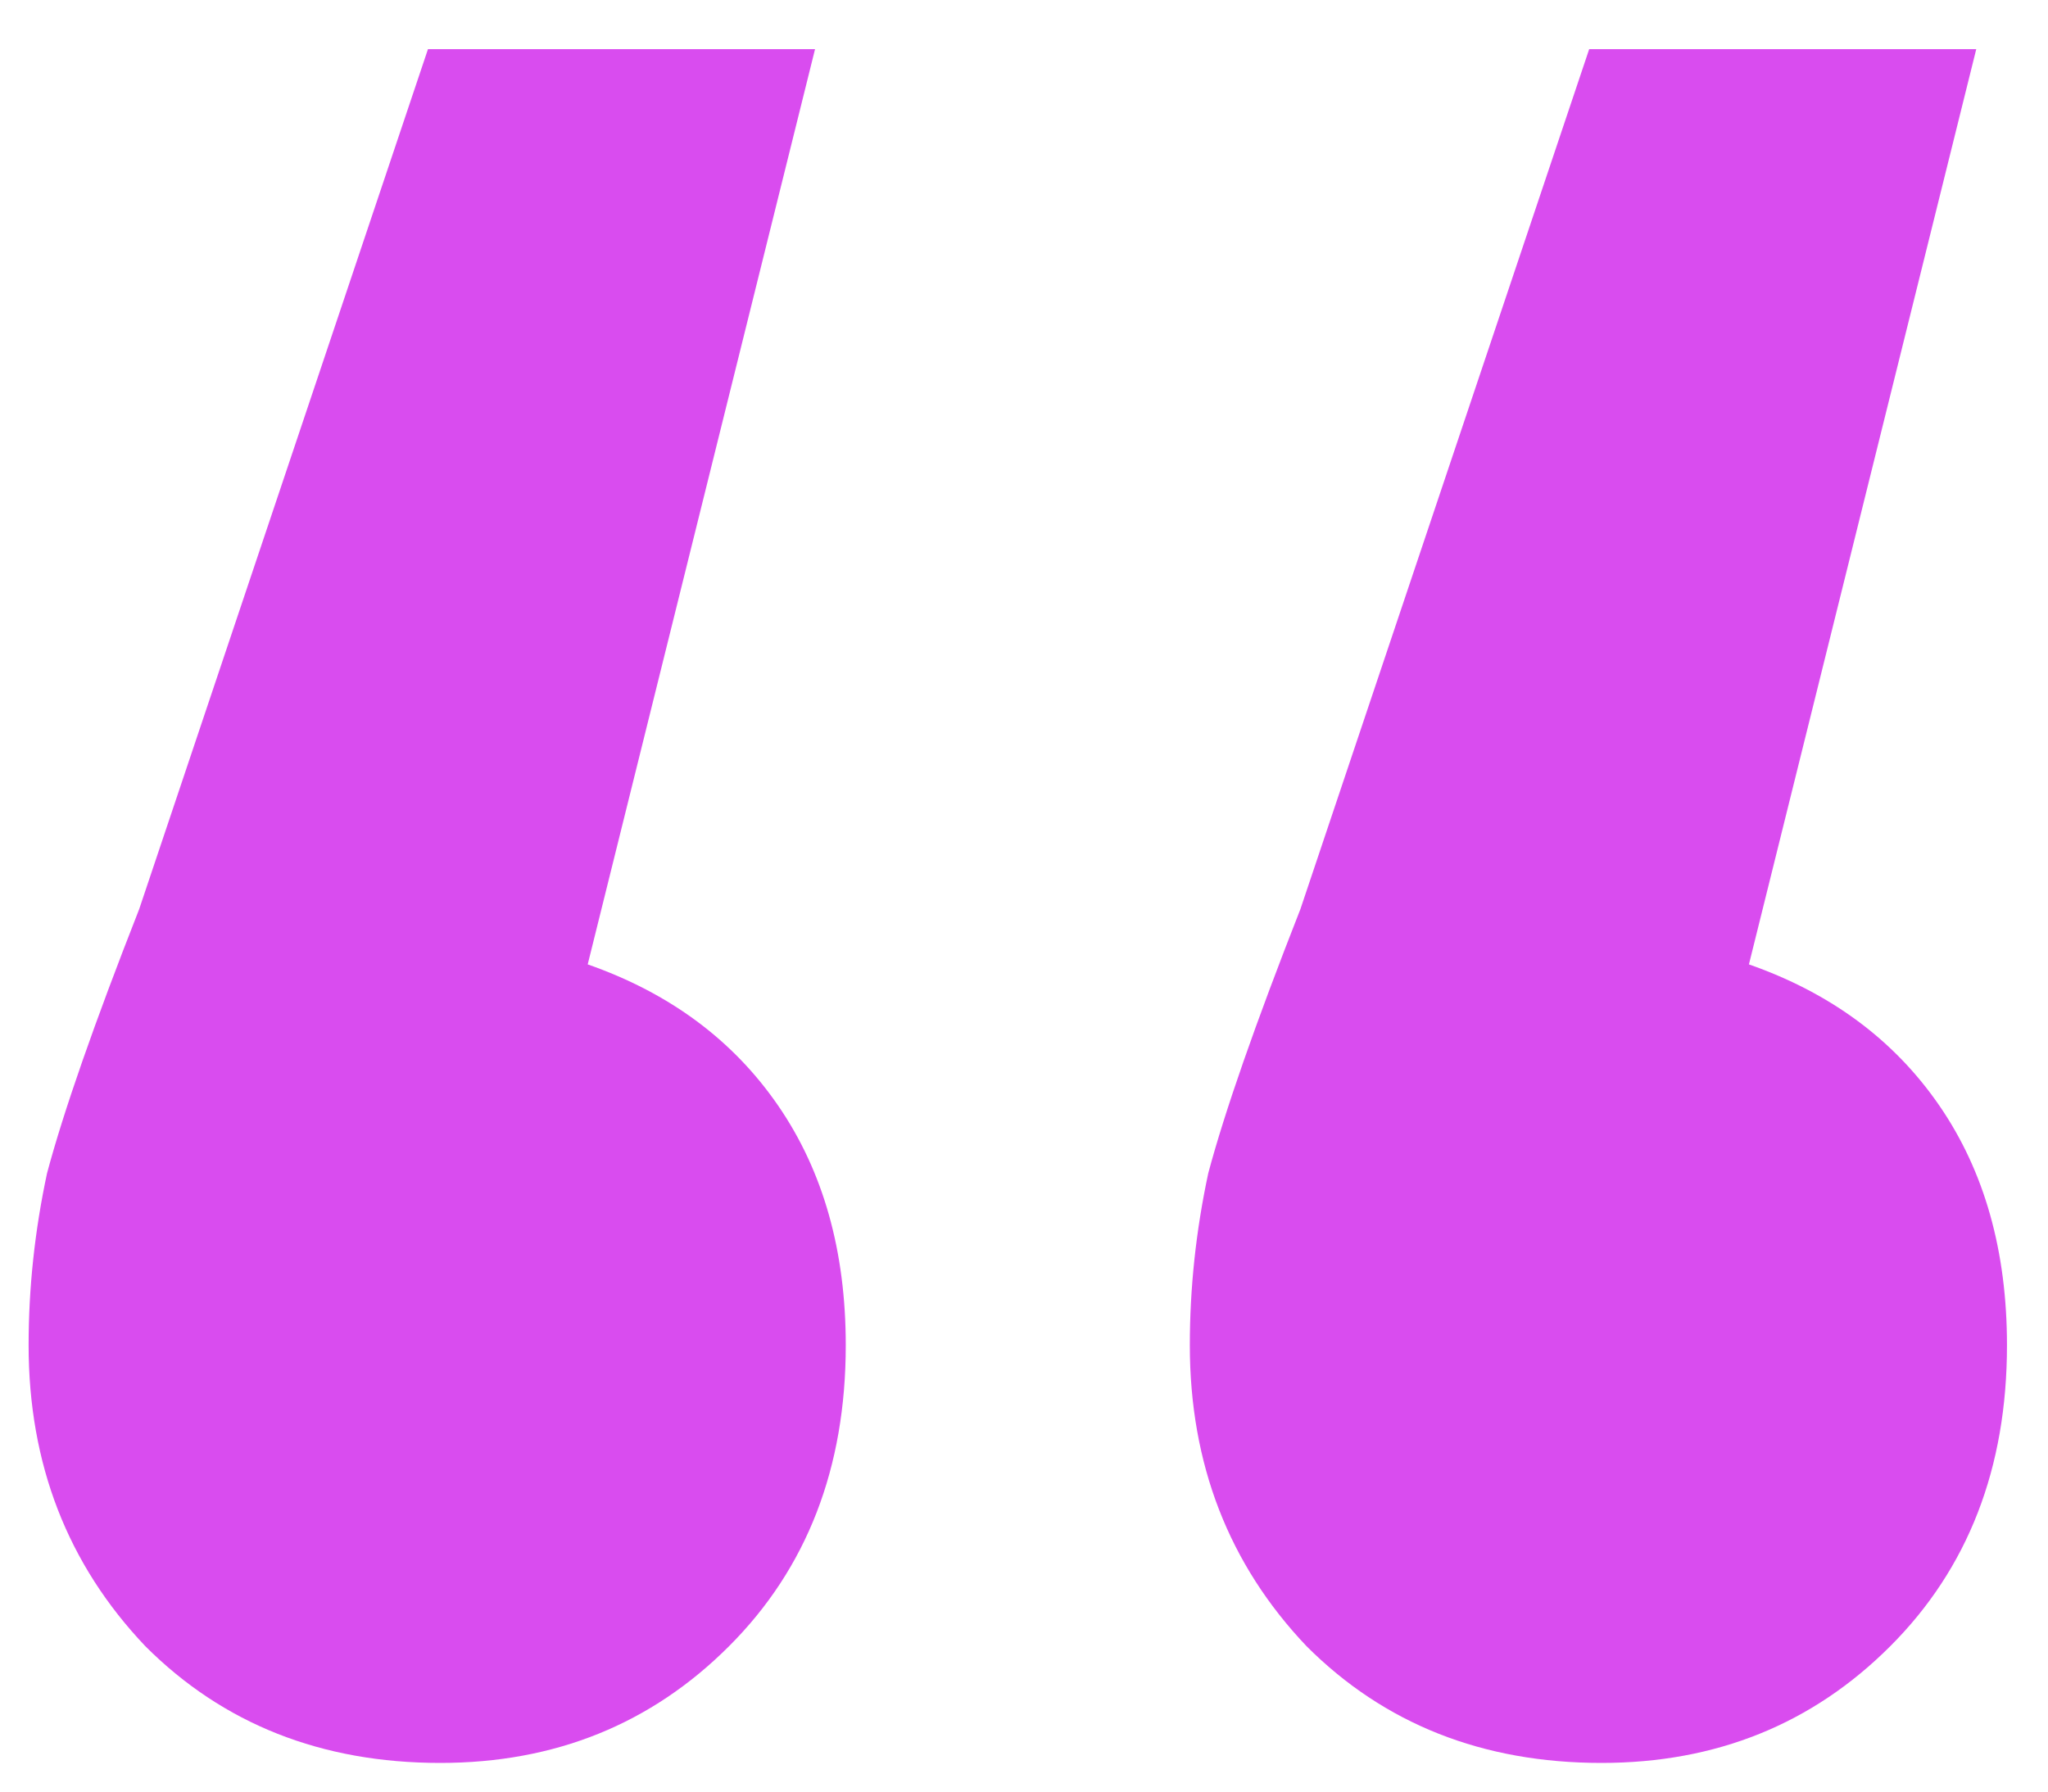 <?xml version="1.0" encoding="UTF-8"?> <svg xmlns="http://www.w3.org/2000/svg" width="32" height="28" viewBox="0 0 32 28" fill="none"> <path d="M9.183 15.072C10.463 15.52 11.455 16.256 12.159 17.28C12.863 18.304 13.215 19.552 13.215 21.024C13.215 22.944 12.607 24.512 11.391 25.728C10.175 26.944 8.671 27.552 6.879 27.552C5.023 27.552 3.487 26.944 2.271 25.728C1.055 24.448 0.447 22.88 0.447 21.024C0.447 20.128 0.543 19.232 0.735 18.336C0.991 17.376 1.471 16 2.175 14.208L6.687 0.768H12.735L9.183 15.072ZM27.327 15.072C28.607 15.52 29.599 16.256 30.303 17.28C31.007 18.304 31.359 19.552 31.359 21.024C31.359 22.944 30.751 24.512 29.535 25.728C28.319 26.944 26.815 27.552 25.023 27.552C23.167 27.552 21.631 26.944 20.415 25.728C19.199 24.448 18.591 22.88 18.591 21.024C18.591 20.128 18.687 19.232 18.879 18.336C19.135 17.376 19.615 16 20.319 14.208L24.831 0.768H30.879L27.327 15.072Z" fill="#D94CEF"></path> </svg> 